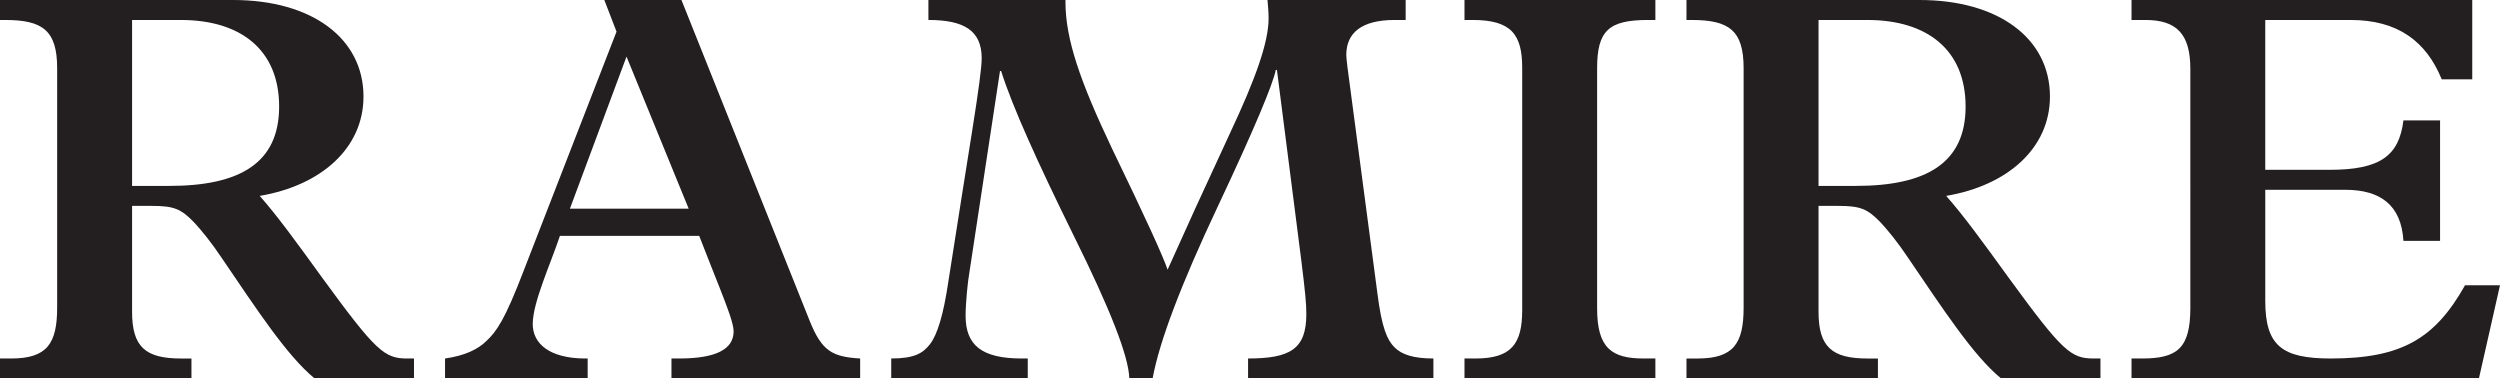 <svg viewBox="0 0 1801.98 272.8" xmlns="http://www.w3.org/2000/svg" data-name="Layer 2" id="Layer_2">
  <defs>
    <style>
      .cls-1 {
        fill: #231f20;
      }
    </style>
  </defs>
  <g data-name="Layer 1" id="Layer_1-2">
    <g>
      <path d="M168,0c56.8,0,94,27.6,94,69.6,0,36.8-30,64-74.8,71.6,12.4,14,26.4,33.2,45.2,59.2,38.8,53.2,44.8,58,61.2,58h4.8v14.4h-71.6c-20-16.4-41.6-49.6-67.2-87.2-7.2-10.8-14.4-19.6-19.6-25.2-9.6-10-14.8-12-30.8-12h-14v76.4c0,25.2,9.6,33.6,35.2,33.6h7.6v14.4H0v-14.4h8c26,0,33.2-10.8,33.2-36.8V49.2C41.2,21.6,30.4,14.4,3.6,14.4H0V0h168ZM122,134c50.8,0,79.2-16.4,79.2-57.2s-27.6-62.4-70.8-62.4h-35.2v119.6h26.8Z" class="cls-1"></path>
      <path d="M491.19,0l92.4,231.2c8.8,22,16.4,26,36.4,27.2v14.4h-136v-14.4h5.6c26,0,39.2-6.4,39.2-19.6,0-5.6-4.8-18-10-31.2-5.2-13.2-10.8-27.2-14.8-37.6h-100.4c-6.8,20.4-19.6,48-19.6,63.6,0,14,12,24.8,38,24.8h1.6v14.4h-102.8v-14.4c14-2,23.6-6.4,30-12.8,7.2-6.8,13.2-15.2,26.8-50.8L444.39,22.8l-8.8-22.8h55.6ZM410.79,150.4h85.6l-44.8-109.6-40.8,109.6Z" class="cls-1"></path>
      <path d="M767.99,0v1.6c0,26.4,10.4,56.8,33.6,105.6,24,49.6,36.8,77.6,40,87.2,11.6-26,26.4-58.4,44.8-98,18.8-40,28-66,28-83.2,0-4.4-.4-8.8-.8-13.2h99.6v14.4h-8c-23.6,0-34.8,9.2-34.8,25.2,0,2.8,1.2,12,3.6,29.6l18.8,142c3.2,25.6,7.2,34,12.4,39.2,5.2,5.2,13.6,8,28,8v14.4h-133.6v-14.4c30.4,0,42-6.8,42-32,0-14.8-2.8-31.2-21.2-176h-.8c-2,10-15.2,42-42,98.8-26.4,56-42,97.2-46.8,123.6h-16.8c-.4-16-14-50.4-40-102.8-26-52.8-44-92.4-52.4-118.8h-.8l-22,144.8c-1.2,6.4-2.8,22.4-2.8,31.6,0,21.2,11.6,30.8,40.4,30.8h4.4v14.4h-98.4v-14.4c16.4,0,22.8-3.6,28-10.4,5.2-6.8,9.6-20.8,13.2-45.2,14.4-93.2,24-146.8,24-160.8,0-20-12.8-27.6-38.4-27.6V0h98.8Z" class="cls-1"></path>
      <path d="M1193.19,0v14.4h-5.2c-28.4,0-36.8,7.6-36.8,34.8v173.2c0,28.8,10.8,36,33.6,36h8.4v14.4h-137.6v-14.4h8c26,0,33.6-10.8,33.6-34.8V48.8c0-24-8-34.4-35.6-34.4h-6V0h137.6Z" class="cls-1"></path>
      <path d="M1383.59,0c56.8,0,94,27.6,94,69.6,0,36.8-30,64-74.8,71.6,12.4,14,26.4,33.2,45.2,59.2,38.8,53.2,44.8,58,61.2,58h4.8v14.4h-71.6c-20-16.4-41.6-49.6-67.2-87.2-7.2-10.8-14.4-19.6-19.6-25.2-9.6-10-14.8-12-30.8-12h-14v76.4c0,25.2,9.6,33.6,35.2,33.6h7.6v14.4h-138v-14.4h8c26,0,33.2-10.8,33.2-36.8V49.2c0-27.6-10.8-34.8-37.6-34.8h-3.6V0h168ZM1337.59,134c50.8,0,79.2-16.4,79.2-57.2s-27.6-62.4-70.8-62.4h-35.2v119.6h26.8Z" class="cls-1"></path>
      <path d="M1781.98,0v57.2h-22c-11.2-27.6-32-42.8-65.6-42.8h-61.6v108h46.4c36.4,0,50-10,53.2-35.6h26.4v86.8h-26.4c-1.6-26-16.8-36.8-42-36.8h-57.6v80c0,32.4,12,41.6,47.2,41.6,51.2,0,75.2-14.4,96.8-52.8h25.2l-15.2,67.2h-250.4v-14.4h7.6c25.2,0,34.8-7.2,34.8-36.4V49.6c0-25.2-10-35.2-32.4-35.2h-10V0h245.6Z" class="cls-1"></path>
    </g>
  </g>
</svg>